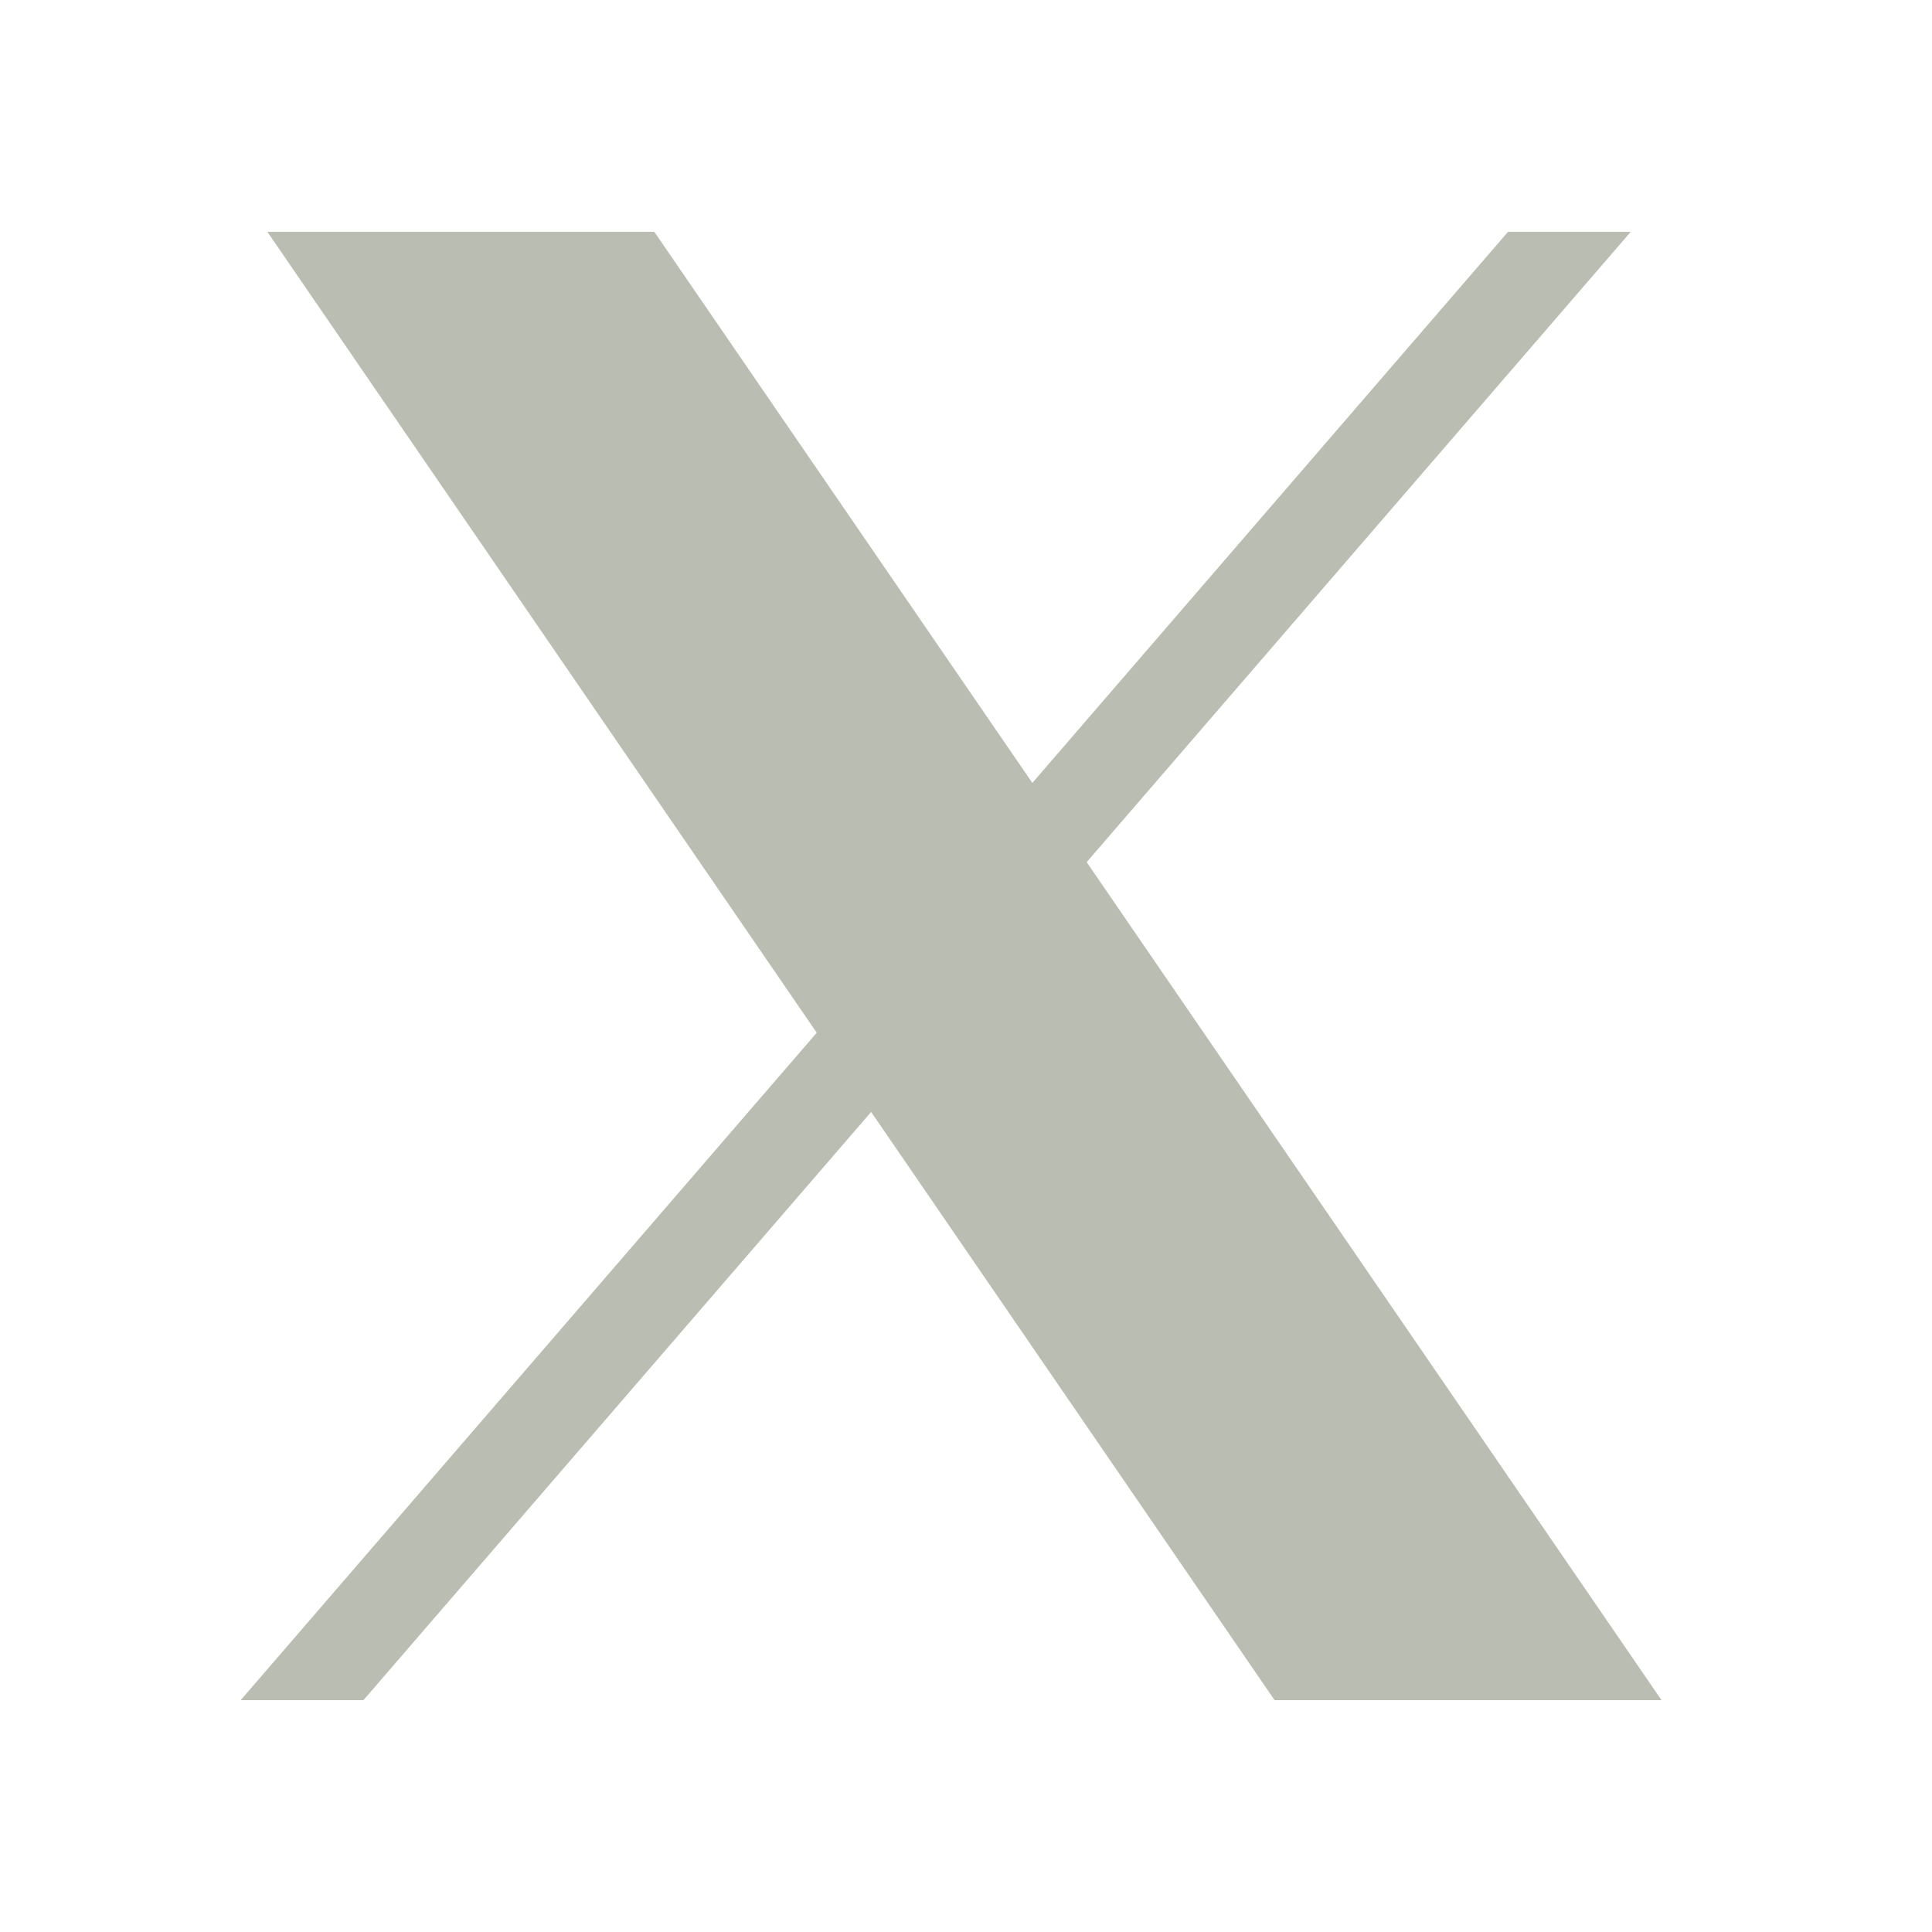<svg xmlns="http://www.w3.org/2000/svg" width="24" height="24" viewBox="0 0 50 50">
    <path d="M6.92 6l14.217 20.727L6.229 44h3.177l13.139-15.223L32.986 44H43L28.123 22.312 42.203 6h-3.176l-12.31 14.262L16.934 6H6.92z" fill="#BABDB1"/>
</svg>

  
    
  
     

